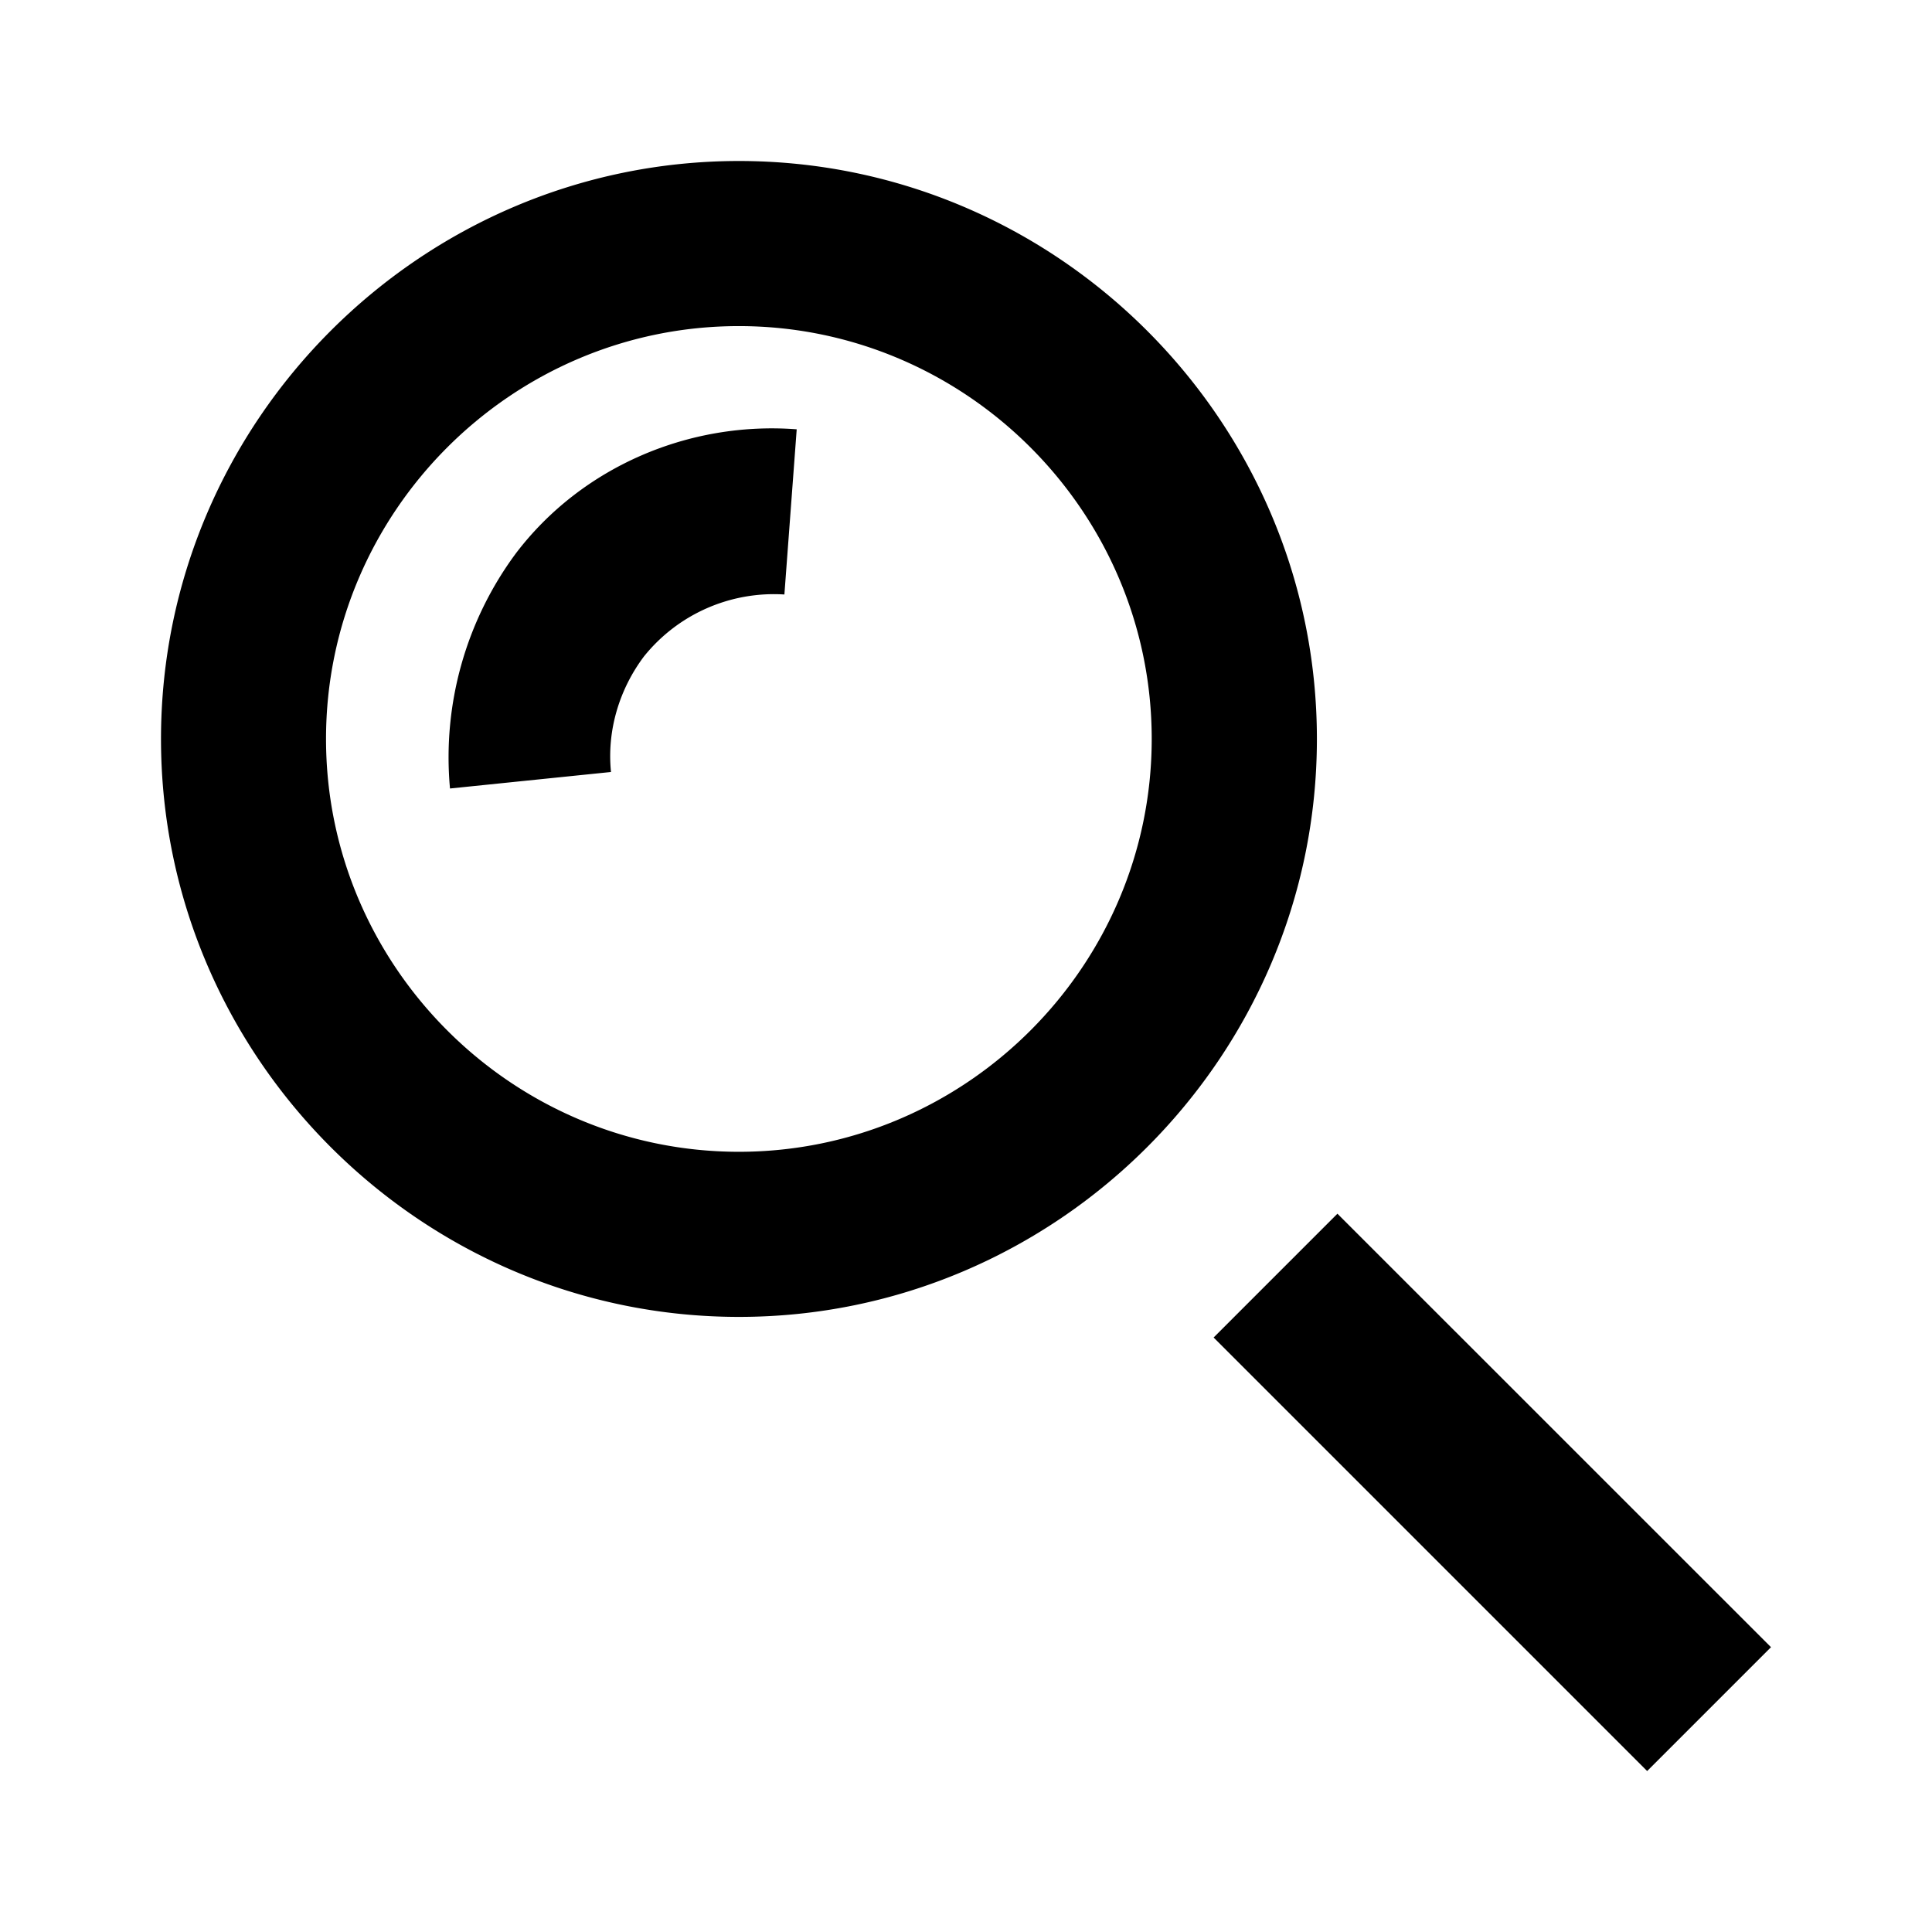 <svg xmlns="http://www.w3.org/2000/svg" width="24" height="24" viewBox="0 0 24 24"><path d="M9.18 2C5.23 2 2 5.23 2 9.18c0 3.948 3.23 7.179 7.18 7.179 3.948 0 7.179-3.23 7.179-7.18 0-3.948-3.23-7.179-7.18-7.179Zm0 12.308C6.358 14.308 4.05 12 4.05 9.179c0-2.82 2.308-5.128 5.128-5.128 2.821 0 5.129 2.308 5.129 5.128 0 2.821-2.308 5.129-5.129 5.129ZM20.461 22l-5.385-5.385 1.538-1.538L22 20.462 20.462 22ZM5.59 9.795a4.255 4.255 0 0 1 .82-2.923c.82-1.077 2.154-1.641 3.487-1.539l-.153 2.052A2.07 2.07 0 0 0 8 8.154c-.308.41-.462.923-.41 1.436l-2 .205Z"/></svg>